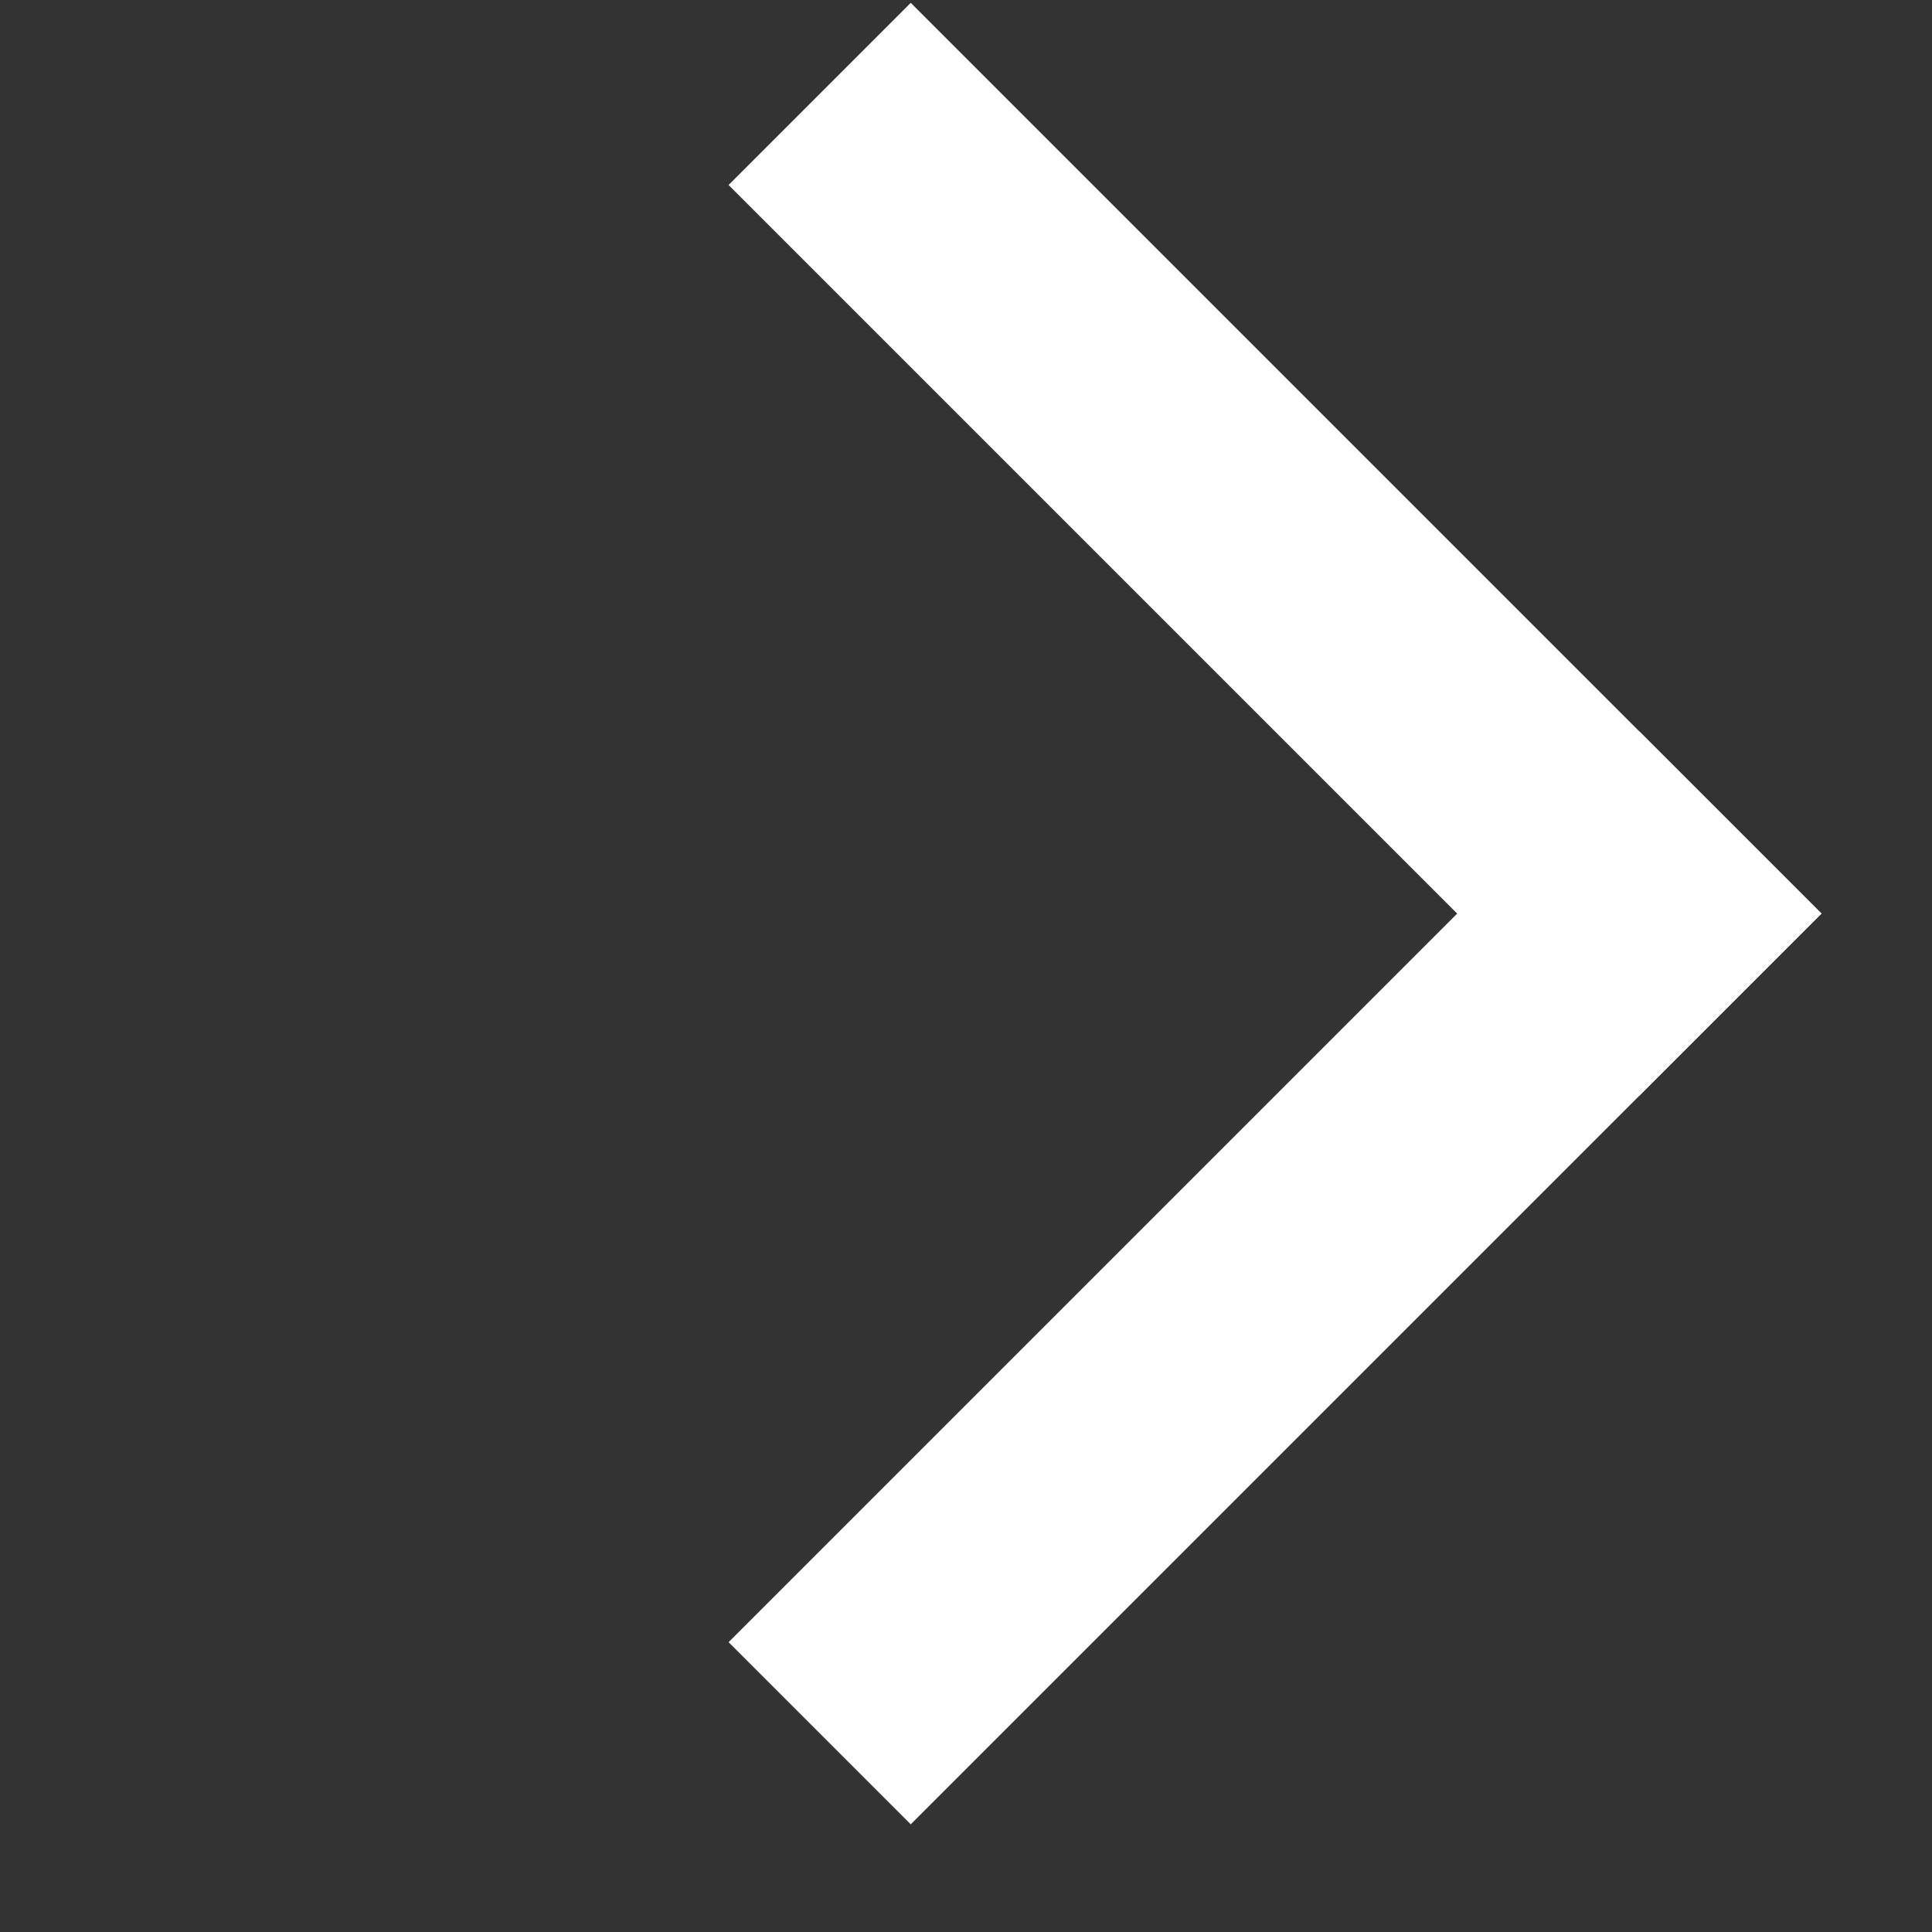 <svg width="15" height="15" viewBox="0 0 15 15" fill="none" xmlns="http://www.w3.org/2000/svg">
<rect x="0" y="0" width="15" height="15" fill="#333333" stroke="none"/>
<rect x="7.071" y="14.164" width="2" height="10" transform="rotate(-135 7.071 14.164)" fill="white"/>
<rect x="14.142" y="7.093" width="2" height="10" transform="rotate(135 14.142 7.093)" fill="white"/>
</svg>
